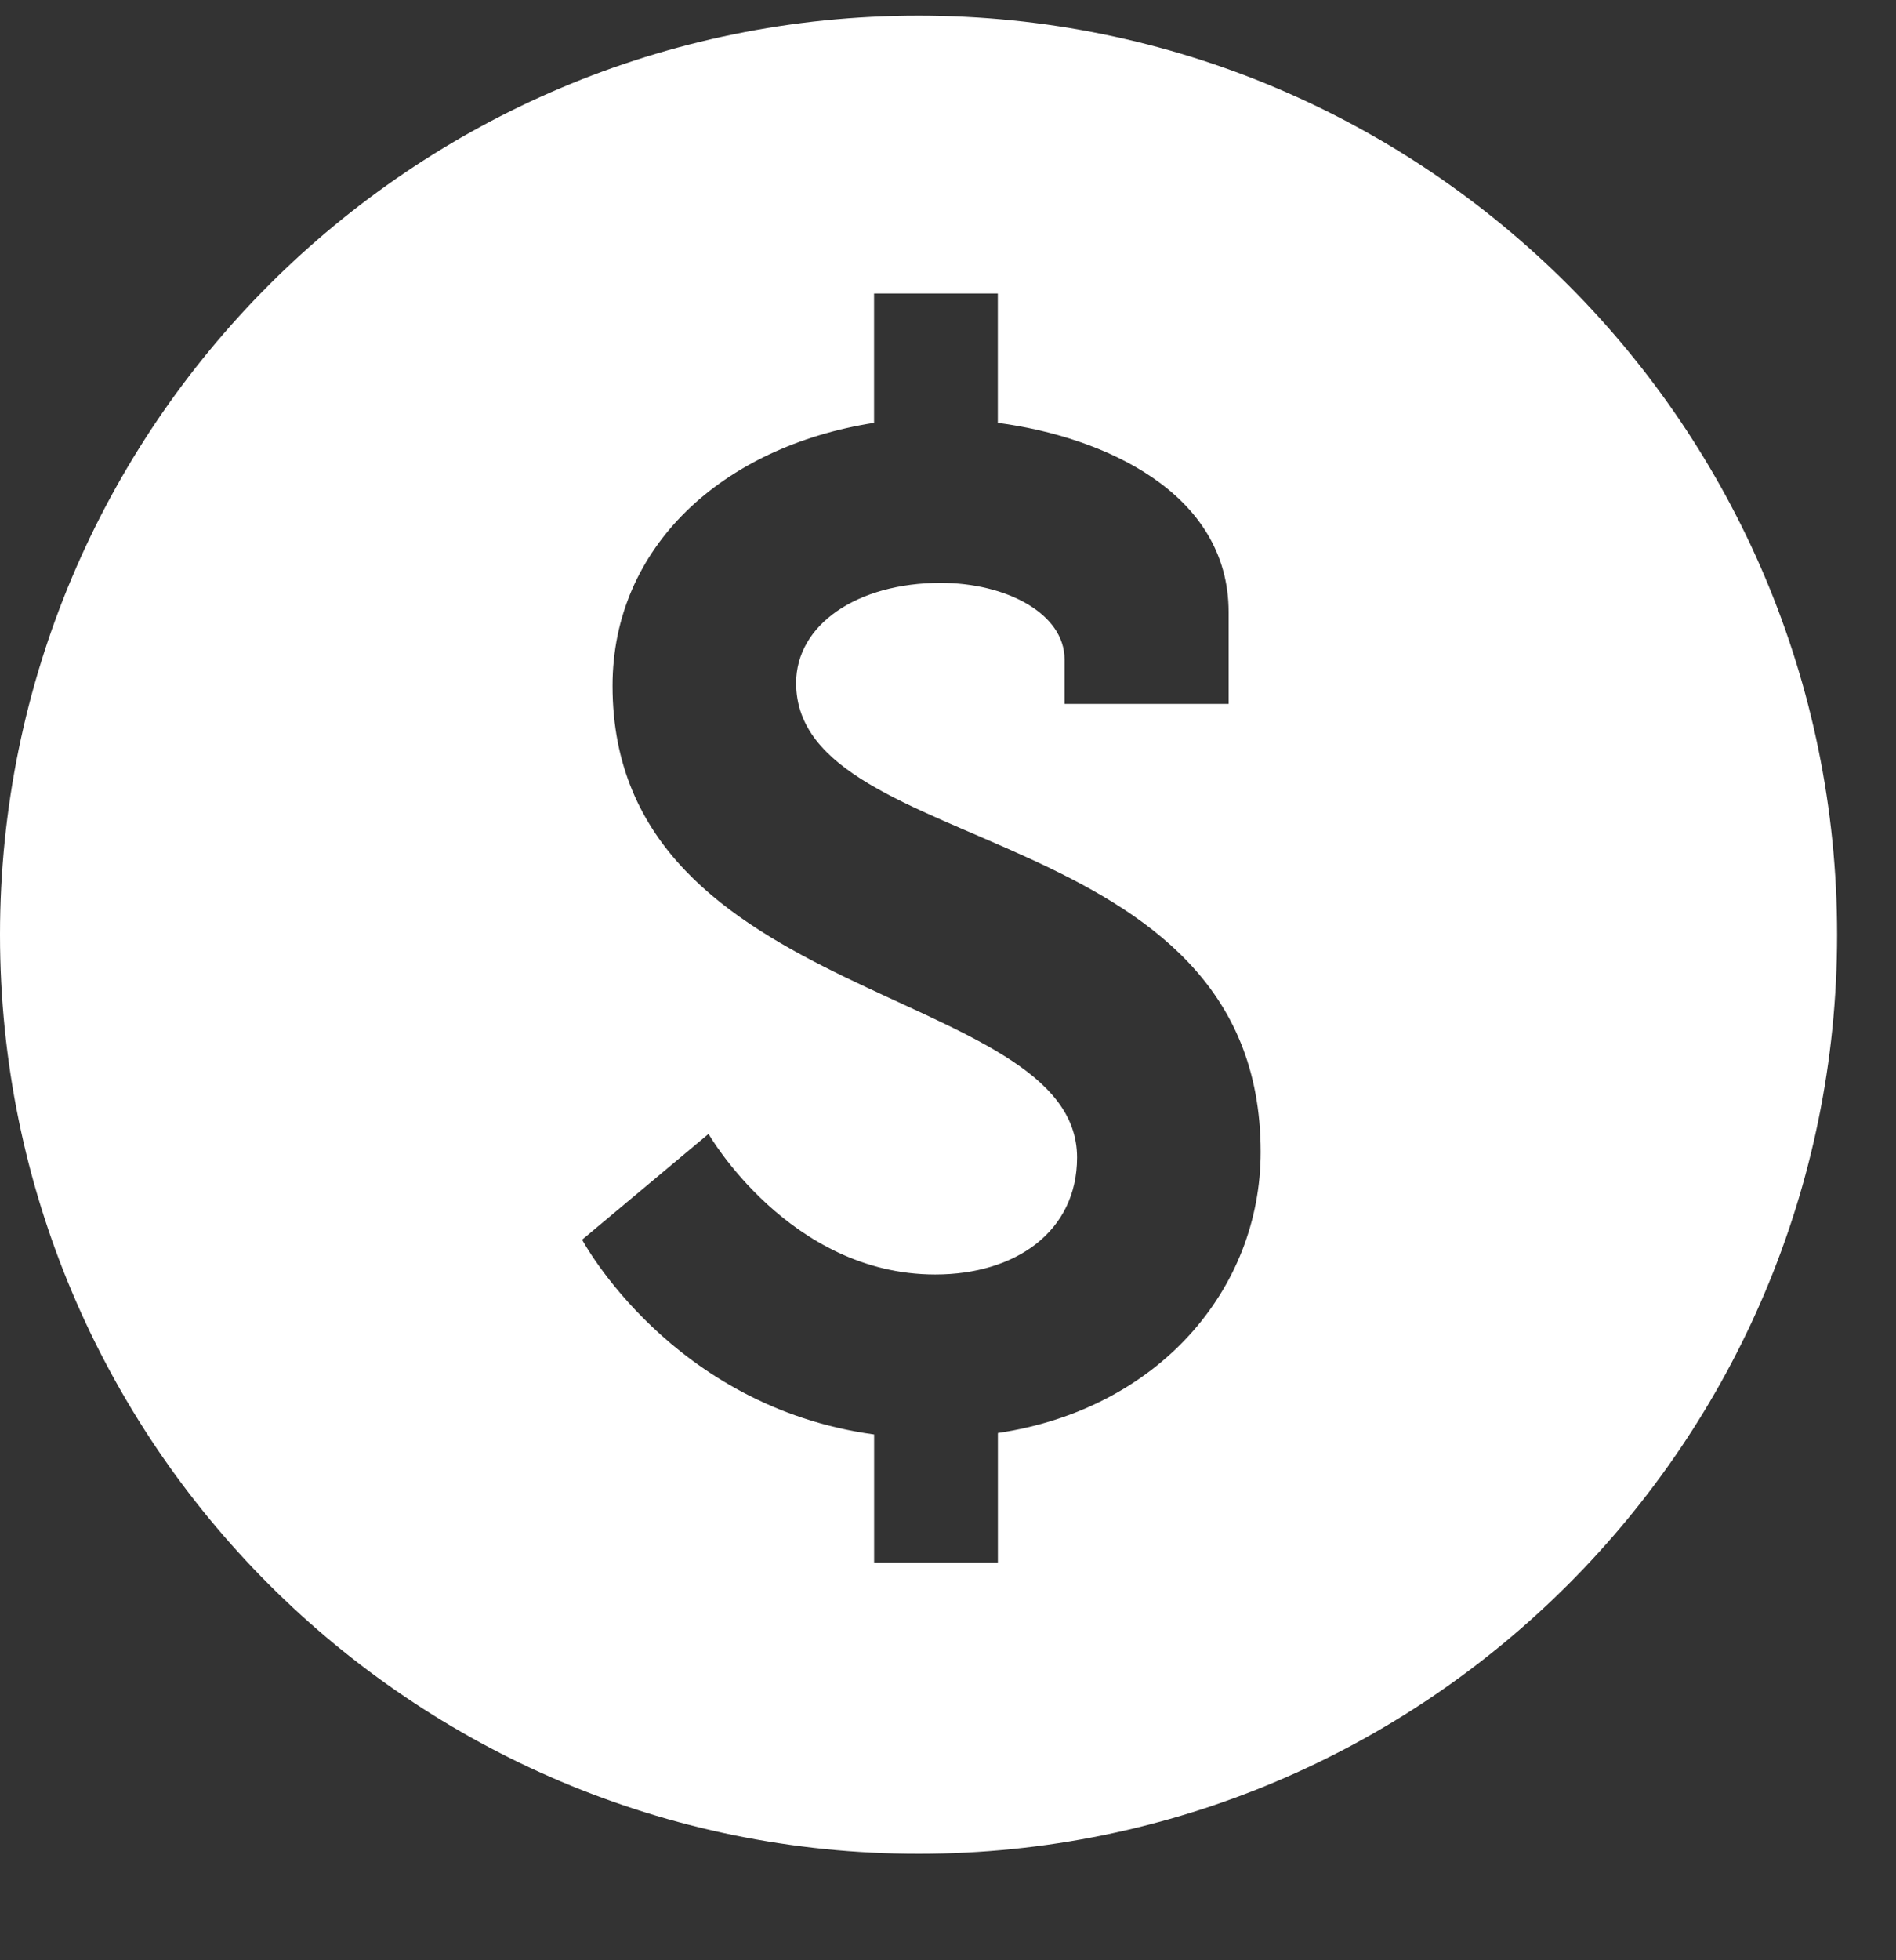 <svg width="30" height="31" viewBox="0 0 30 31" fill="none" xmlns="http://www.w3.org/2000/svg">
<rect x="0" y="0" width="30" height="31" fill="#333333" stroke="none"/>
<g clip-path="url(#clip0_6_496)">
<path d="M14.534 0.248C6.507 0.248 0 6.755 0 14.782C0 22.809 6.507 29.316 14.534 29.316C22.561 29.316 29.068 22.809 29.068 14.782C29.068 6.755 22.561 0.248 14.534 0.248ZM15.789 22.662V24.709H13.831V22.685C10.618 22.245 9.211 19.605 9.211 19.605L11.211 17.932C11.211 17.932 12.488 20.155 14.798 20.155C16.074 20.155 17.042 19.472 17.042 18.305C17.042 15.577 9.692 15.908 9.692 10.847C9.692 8.647 11.432 7.062 13.83 6.687V4.642H15.788V6.687C17.46 6.907 19.44 7.787 19.44 9.68V11.132H16.844V10.428C16.844 9.702 15.919 9.218 14.884 9.218C13.564 9.218 12.597 9.878 12.597 10.802C12.597 13.596 19.947 12.914 19.947 18.217C19.947 20.397 18.319 22.287 15.789 22.662Z" fill="white"/>
</g>
<defs>
<clipPath id="clip0_6_496">
<rect width="30" height="30" fill="white" transform="translate(0 0.248)"/>
</clipPath>
</defs>
</svg>
